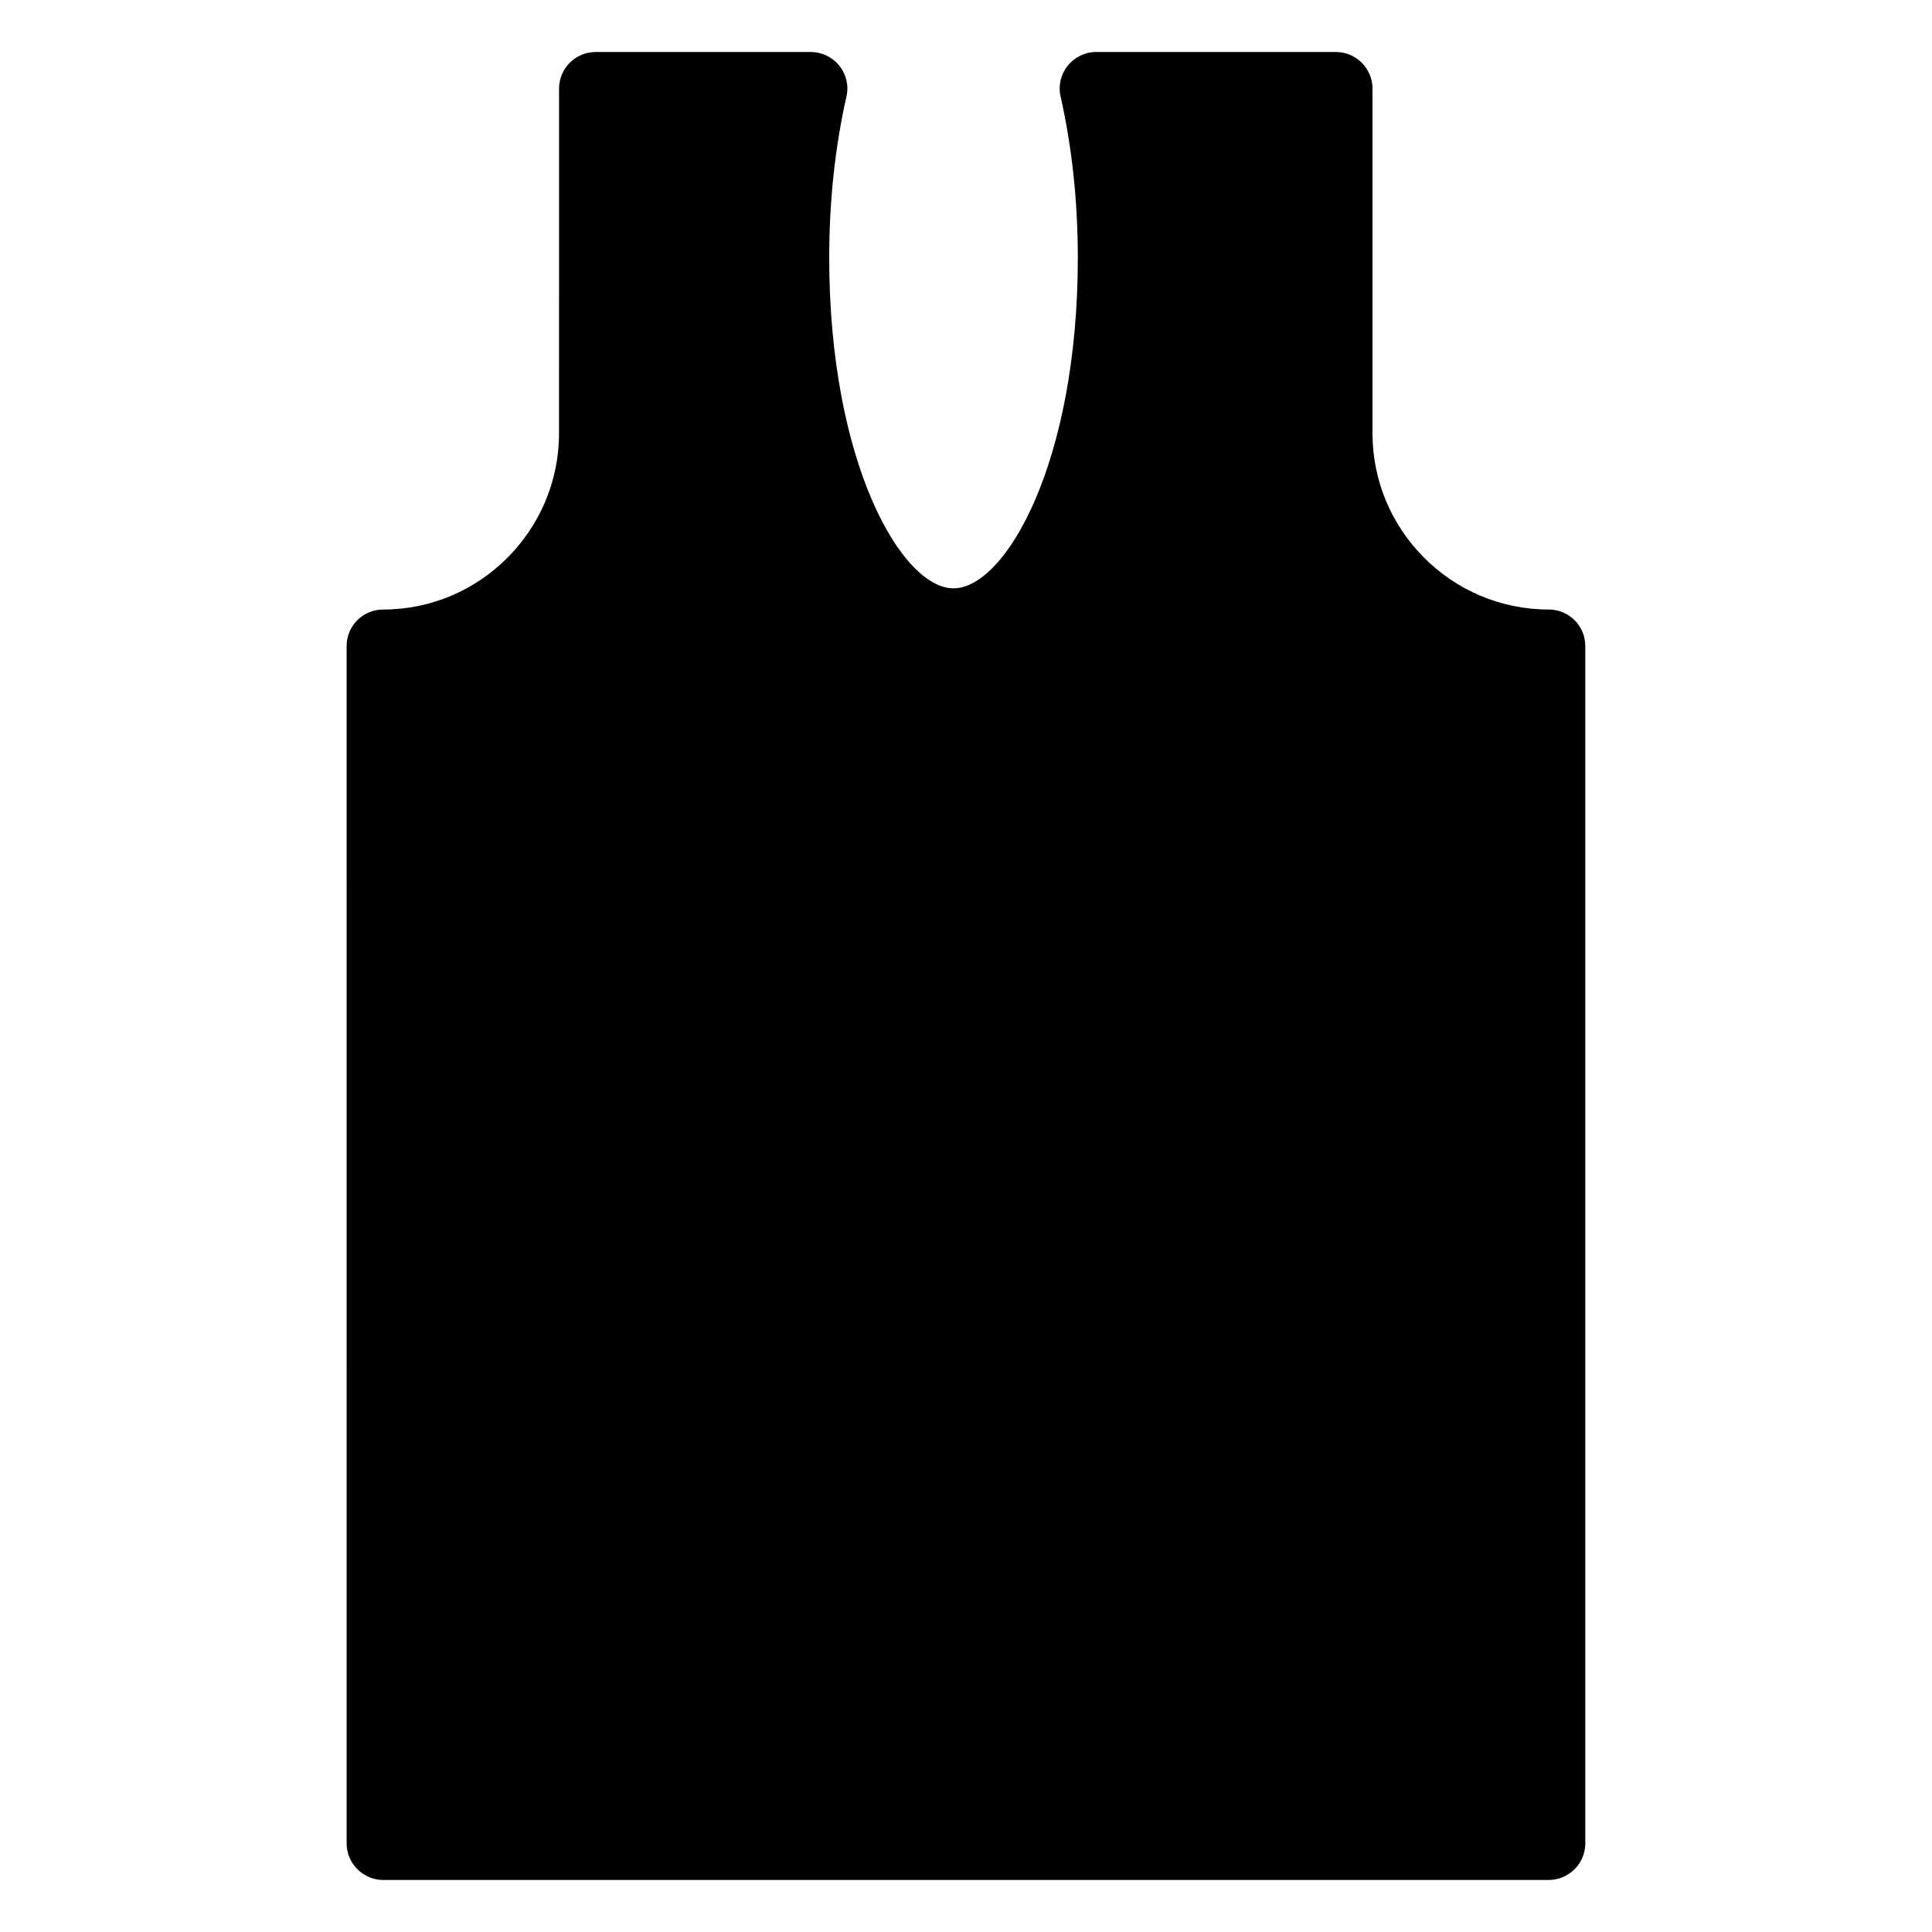 <?xml version="1.0" encoding="UTF-8"?>
<!-- Uploaded to: ICON Repo, www.svgrepo.com, Generator: ICON Repo Mixer Tools -->
<svg fill="#000000" width="800px" height="800px" version="1.1" viewBox="144 144 512 512" xmlns="http://www.w3.org/2000/svg">
 <path d="m564.12 315.22v317.3c0 5.328-4.359 9.688-9.688 9.688h-308.88c-5.328 0-9.688-4.359-9.688-9.688l-0.004-317.3c0-5.426 4.359-9.688 9.688-9.688 25.676 0 46.602-21.023 46.602-46.699l0.004-91.363c0-5.328 4.359-9.688 9.688-9.688h57.066c2.906 0 5.715 1.355 7.559 3.684 1.84 2.324 2.519 5.328 1.84 8.137-3.004 13.371-4.555 27.711-4.555 42.727 0 54.258 19.184 87.586 32.941 87.586s32.941-33.328 32.941-87.586c0-15.02-1.551-29.355-4.555-42.727-0.676-2.809 0-5.812 1.84-8.137 1.844-2.332 4.652-3.688 7.559-3.688h63.559c5.328 0 9.688 4.359 9.688 9.688v91.363c0 25.676 20.926 46.699 46.699 46.699 5.332 0.004 9.691 4.266 9.691 9.691z"/>
</svg>